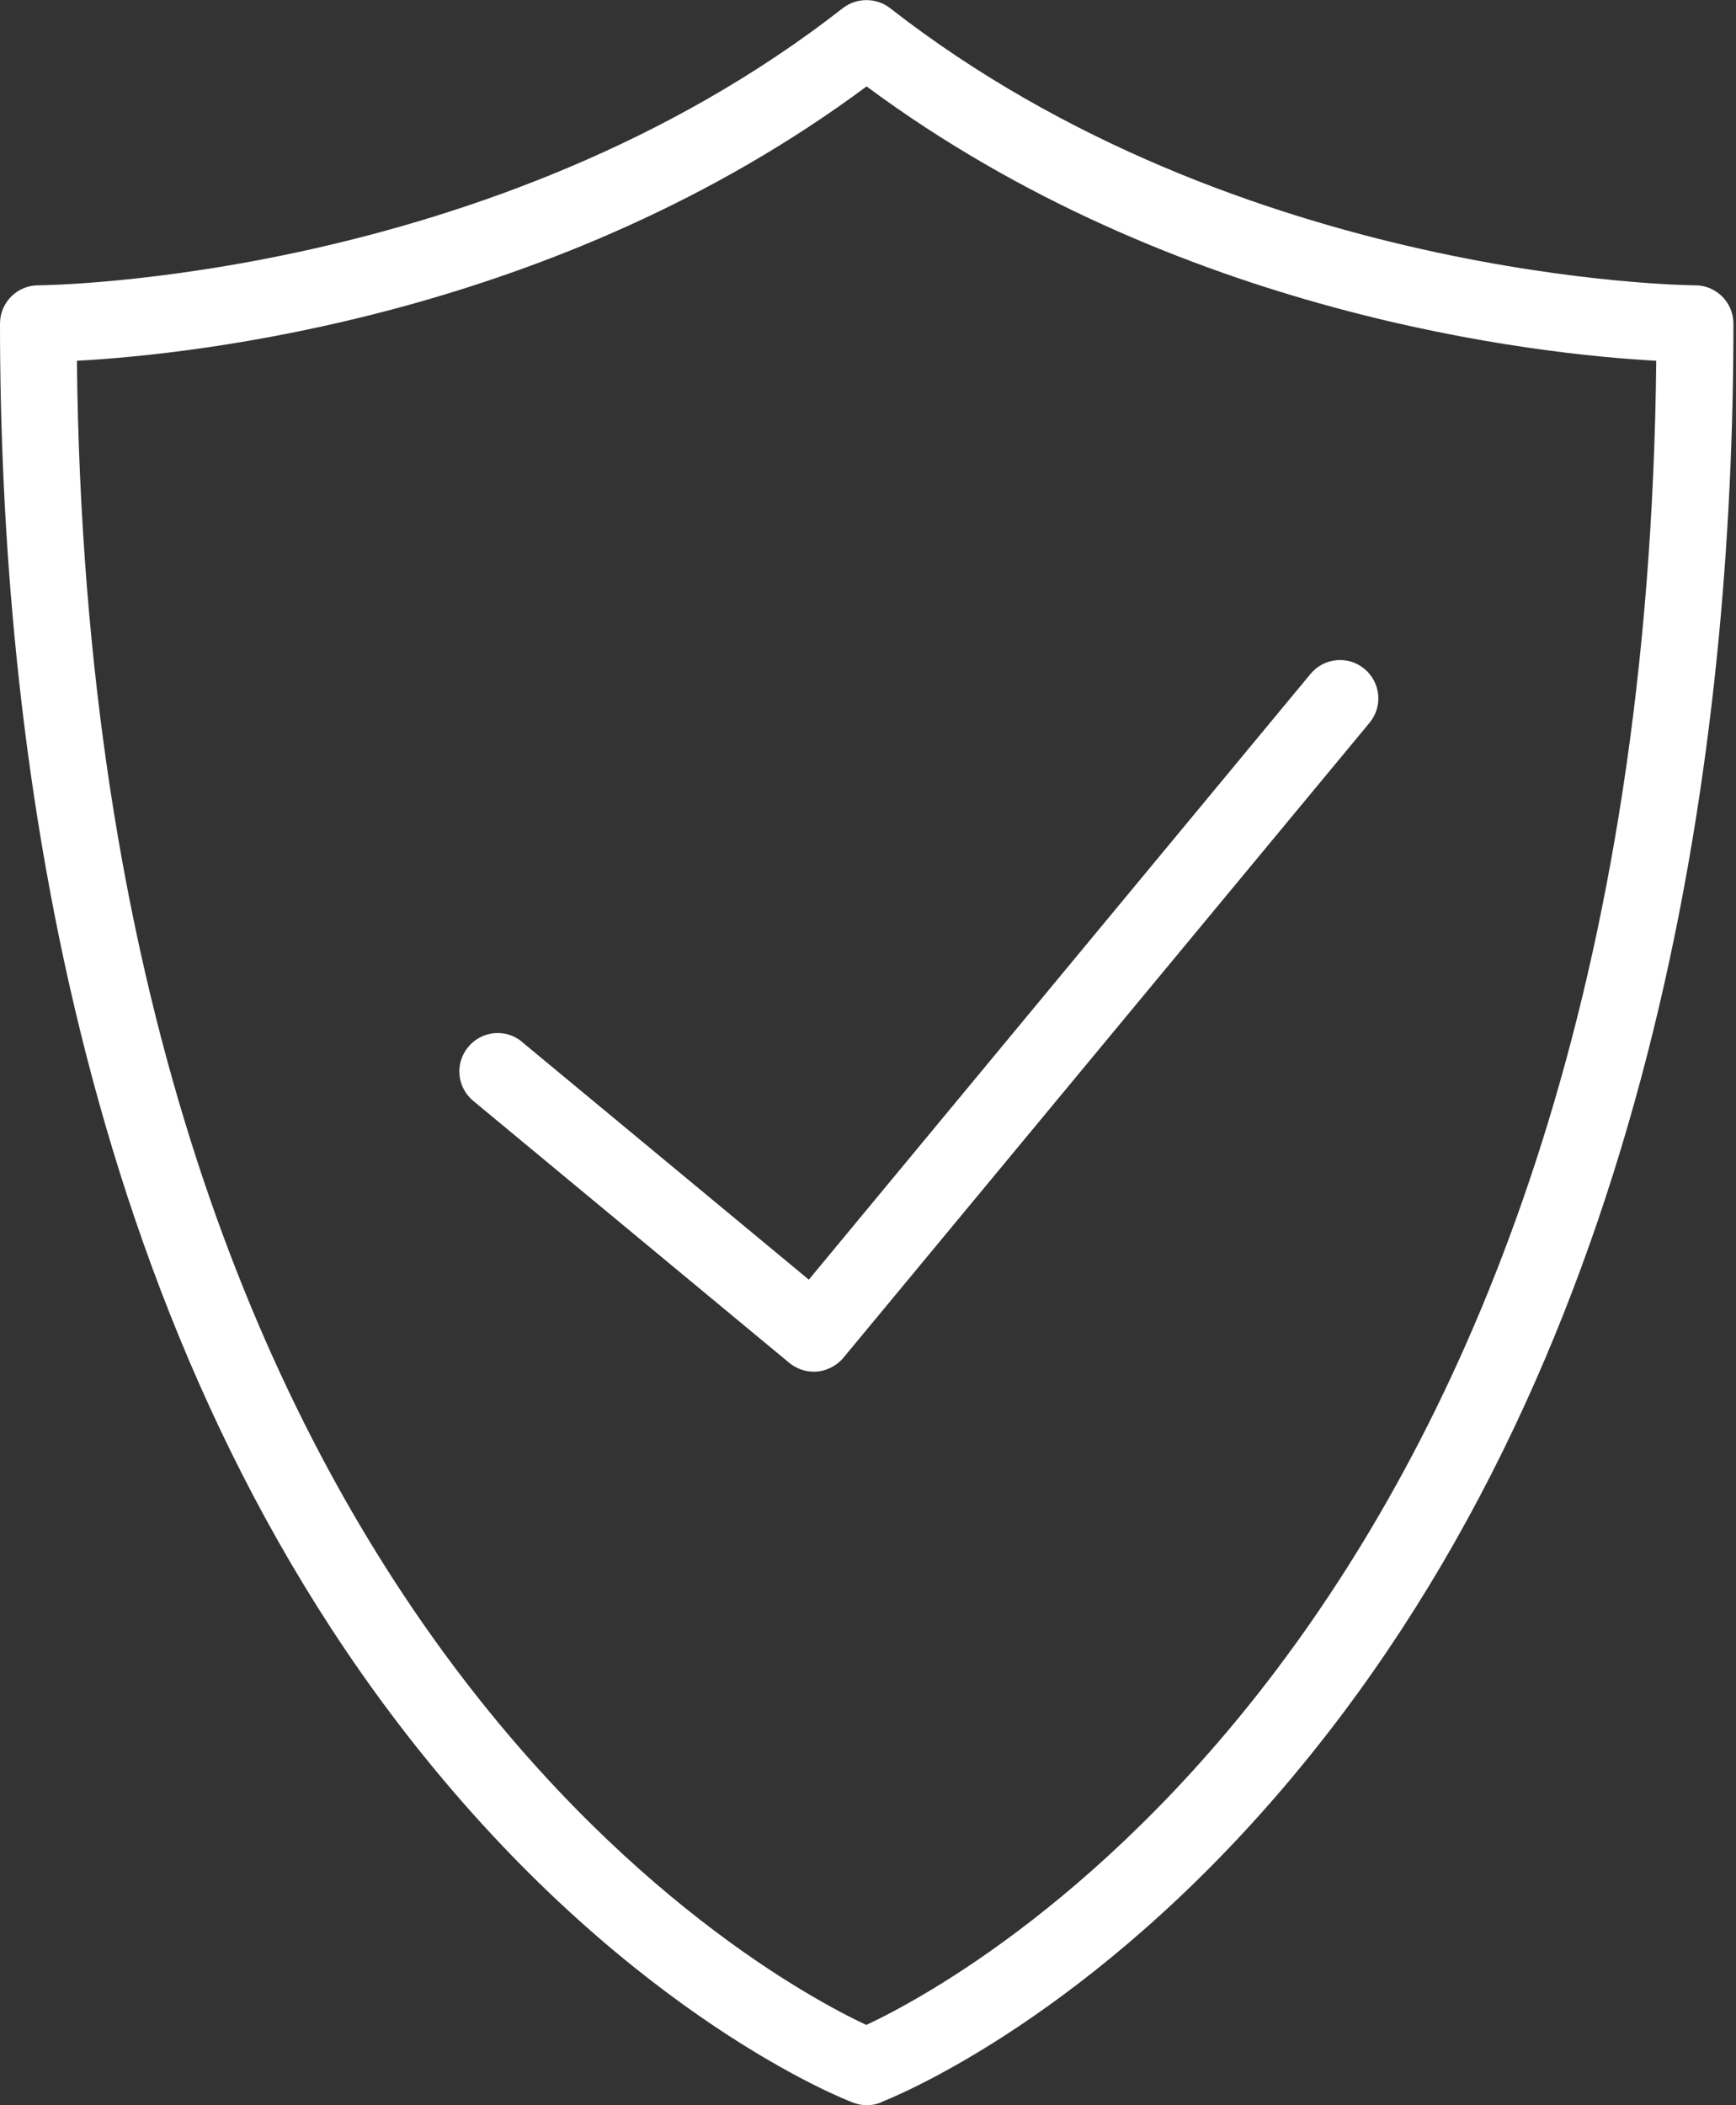 <svg width="33" height="40" viewBox="0 0 33 40" fill="none" xmlns="http://www.w3.org/2000/svg">
<rect x="0" y="0" width="33" height="40" fill="#333333" stroke="none"/>
<path d="M32.218 5.421C32.13 5.421 23.58 5.349 16.92 0.155C16.658 -0.049 16.284 -0.049 16.021 0.155C9.376 5.349 0.811 5.421 0.729 5.421C0.325 5.421 0 5.747 0 6.15C0 14.005 1.394 25.096 8.035 33.34C12.048 38.324 16.046 39.888 16.216 39.951C16.298 39.981 16.386 40 16.473 40C16.585 40 16.697 39.976 16.799 39.922C17.348 39.699 21.127 38.047 24.916 33.34C31.557 25.096 32.951 14.001 32.951 6.15C32.951 5.747 32.626 5.421 32.222 5.421H32.218ZM16.468 38.475C14.452 37.532 1.71 30.605 1.462 6.855C3.707 6.733 10.6 6.004 16.473 1.642C22.356 6 29.245 6.733 31.484 6.855C31.236 30.648 18.441 37.552 16.468 38.475ZM9.925 19.796C9.614 19.538 9.157 19.582 8.9 19.893C8.642 20.204 8.686 20.661 8.997 20.918L15.001 25.893C15.137 26.004 15.302 26.063 15.468 26.063C15.677 26.063 15.885 25.97 16.031 25.8L26.034 13.733C26.291 13.422 26.247 12.966 25.936 12.708C25.625 12.451 25.169 12.495 24.911 12.806L15.375 24.314L9.934 19.806L9.925 19.796Z" fill="white"/>
</svg>
